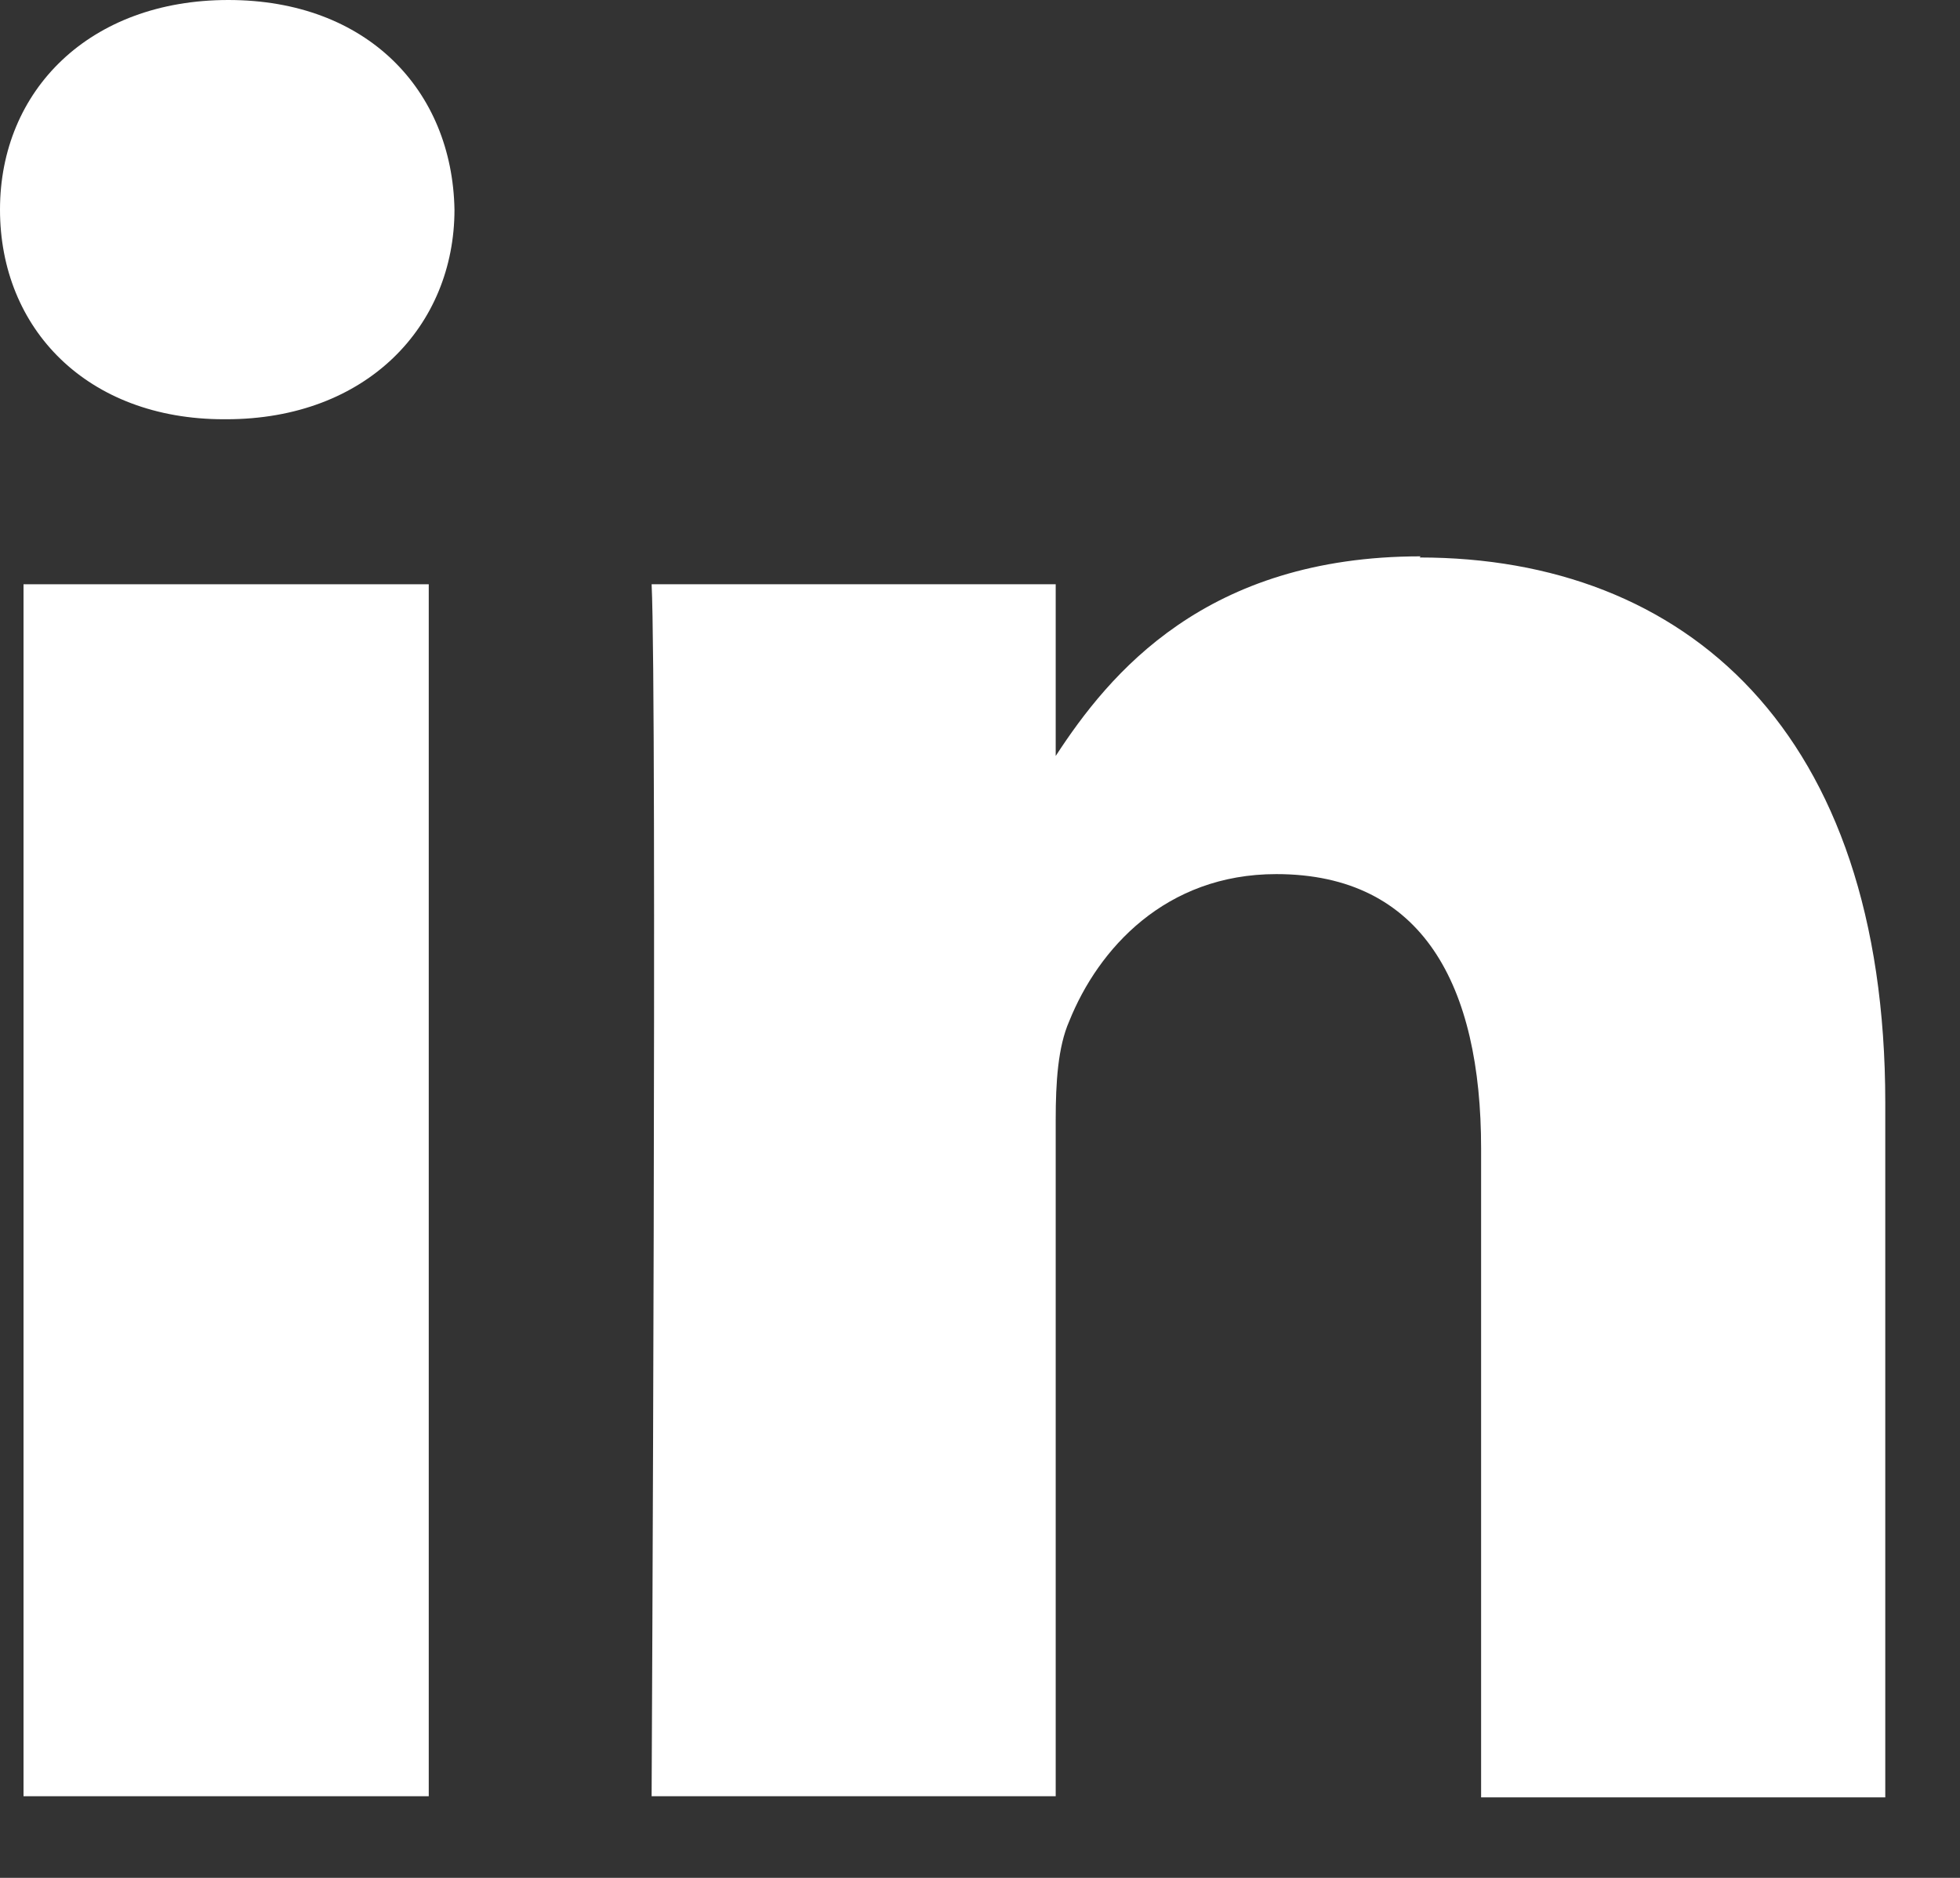 <svg width="24" height="23" viewBox="0 0 24 23" fill="none" xmlns="http://www.w3.org/2000/svg">
<rect x="0" y="0" width="24" height="23" fill="#333333" stroke="none"/>
<path d="M5.25 7.156H0.288V22H5.25V7.156Z" fill="white"/>
<path d="M2.796 0C1.097 0 0 1.106 0 2.567C0 4.029 1.069 5.135 2.742 5.135H2.769C4.496 5.135 5.565 3.988 5.565 2.567C5.538 1.106 4.496 0 2.796 0Z" fill="white"/>
<path d="M17.396 6.814C14.764 6.814 13.585 8.248 12.927 9.259V7.156H7.979C8.047 8.549 7.979 22 7.979 22H12.927V13.711C12.927 13.26 12.954 12.823 13.092 12.509C13.448 11.621 14.271 10.706 15.628 10.706C17.423 10.706 18.136 12.072 18.136 14.066V22.014H23.085V13.506C23.085 8.945 20.631 6.828 17.382 6.828L17.396 6.814Z" fill="white"/>
</svg>
